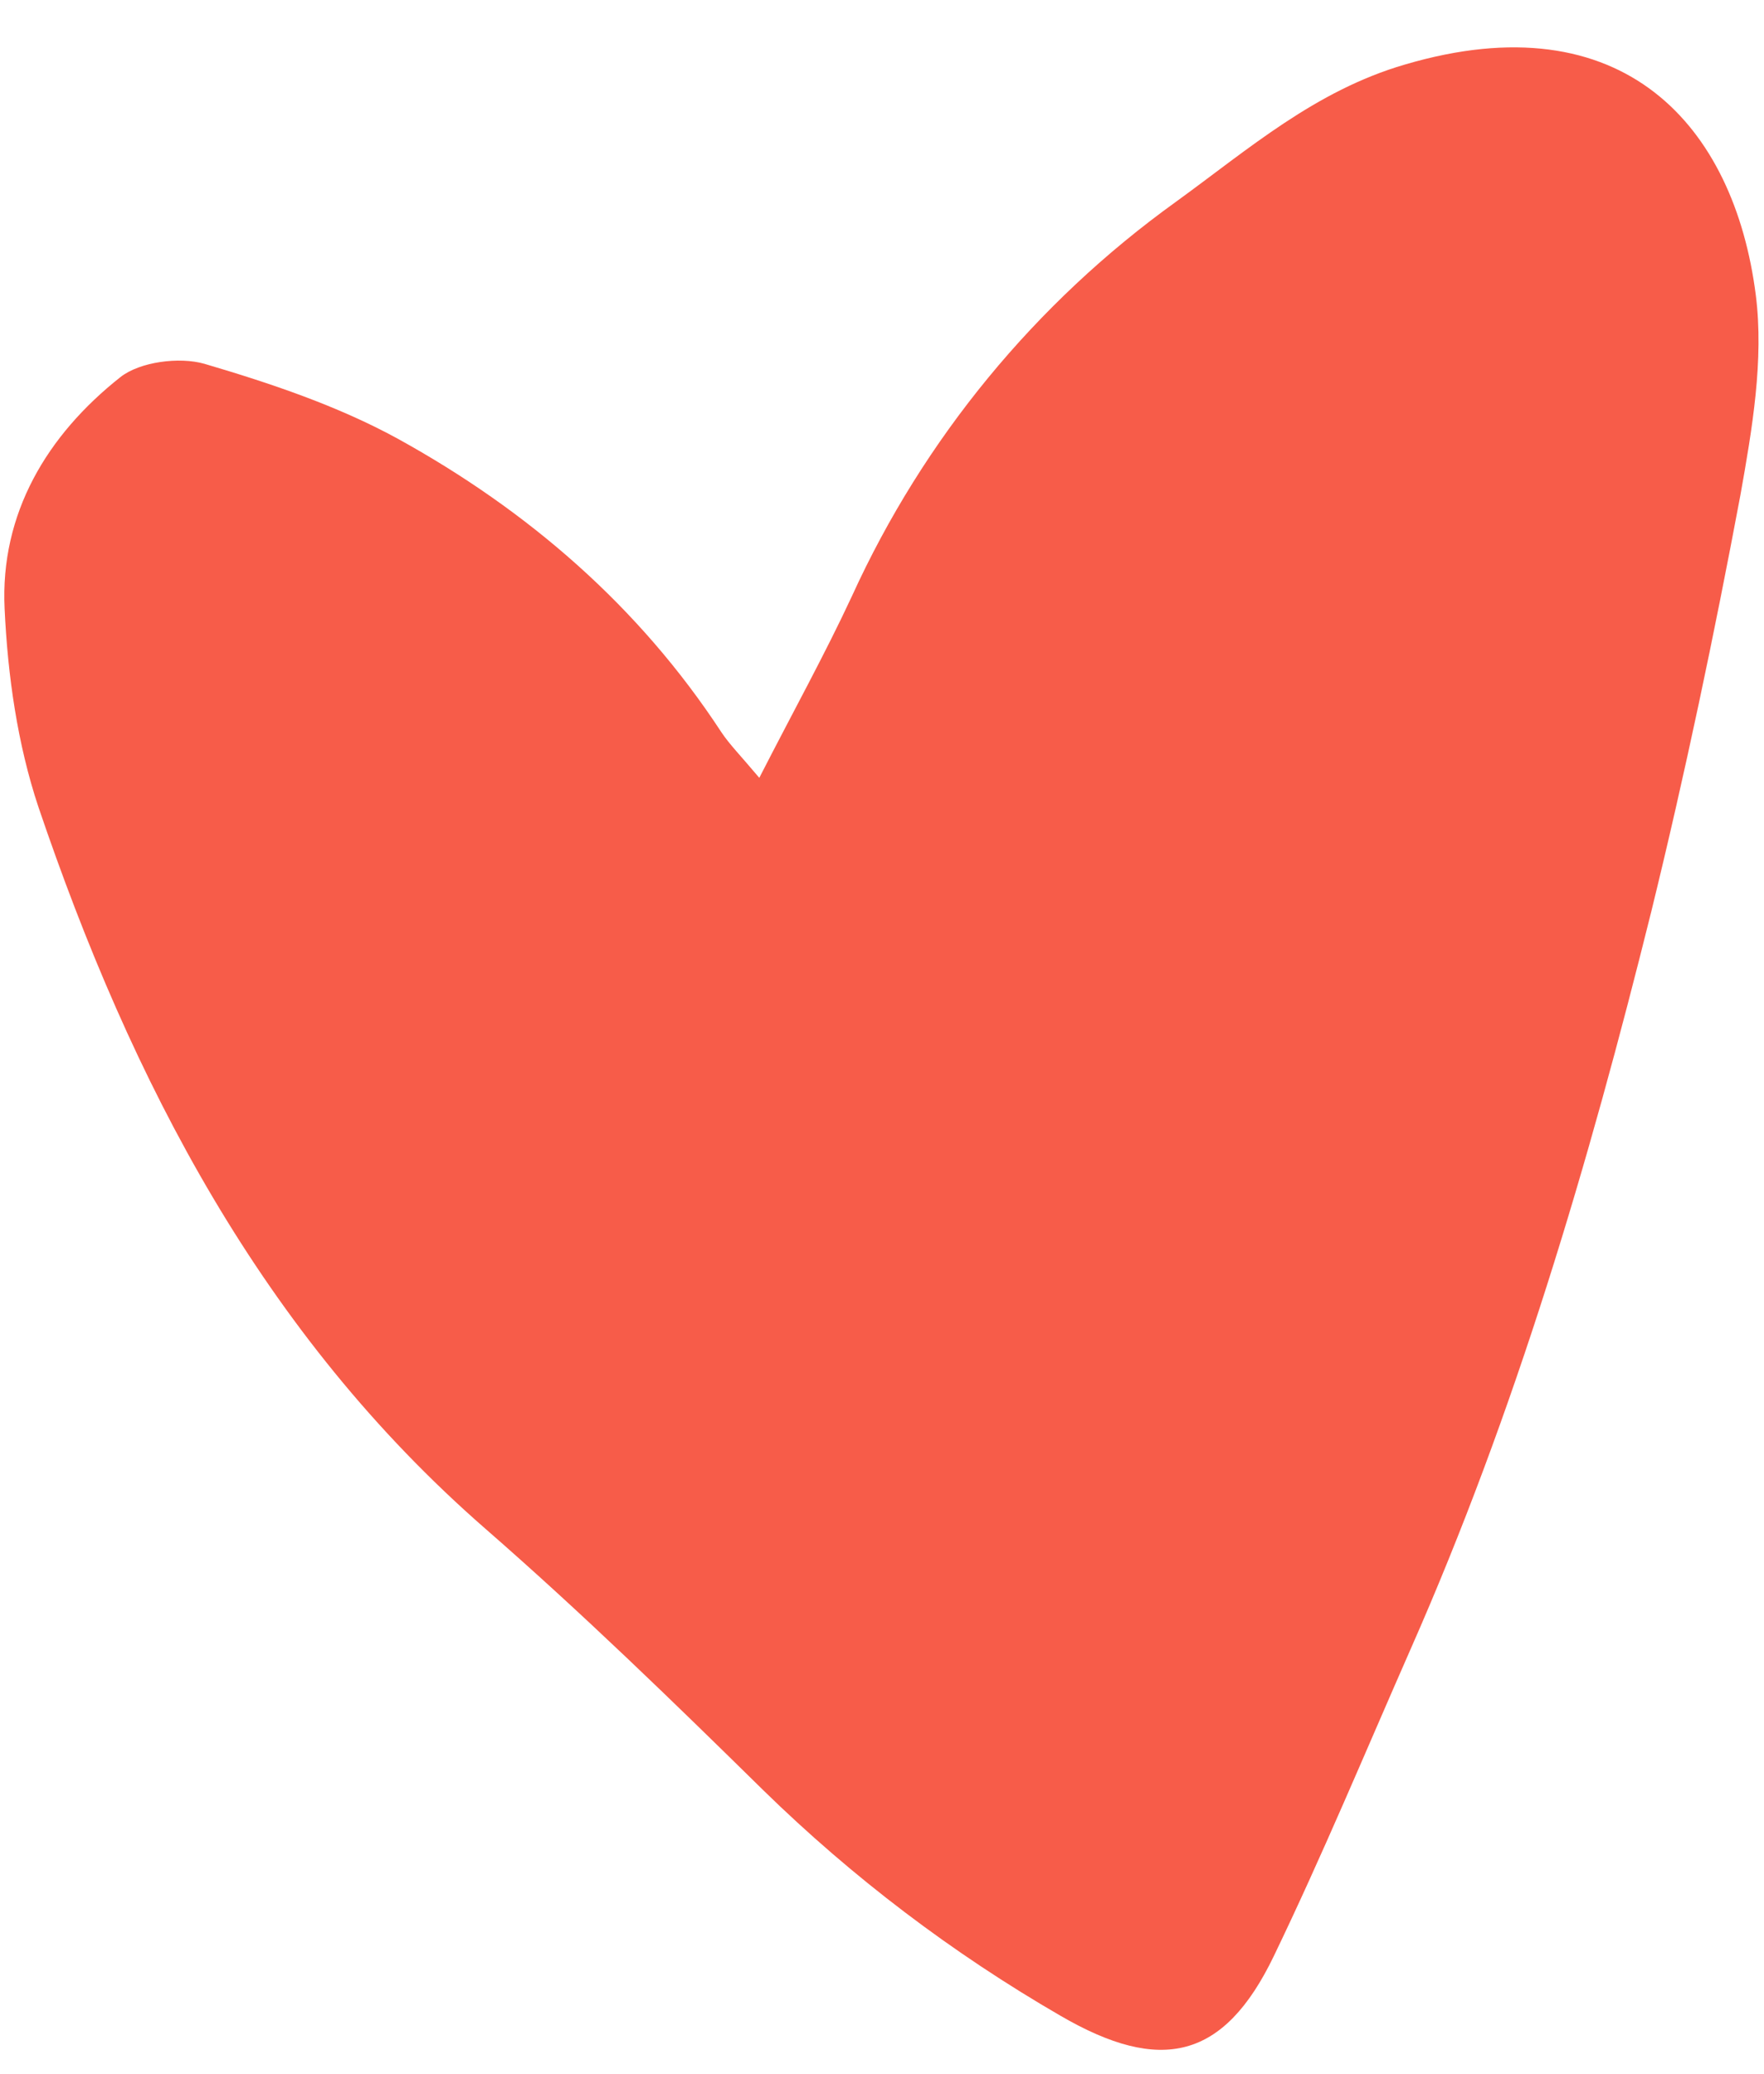 <?xml version="1.0" encoding="UTF-8" standalone="no"?><svg xmlns="http://www.w3.org/2000/svg" xmlns:xlink="http://www.w3.org/1999/xlink" fill="#f75c49" height="404.8" preserveAspectRatio="xMidYMid meet" version="1" viewBox="-0.8 -9.2 344.3 404.8" width="344.3" zoomAndPan="magnify"><g id="change1_1"><path d="M341.9,48.4c-4.2-33-25.8-57.6-68.5-45c-17.5,5.1-30.5,16.5-44.7,26.8c-27.4,19.7-49.2,46.2-63.2,76.9 c-5.3,11.4-11.4,22.4-18.1,35.5c-3.7-4.4-5.8-6.5-7.4-8.9c-16.1-24.6-37.8-43.3-63.2-57.3C65.1,70,52,65.6,39.1,61.8 c-4.9-1.4-12.6-0.4-16.4,2.6C8.4,75.7-0.8,91,0.1,109.6c0.6,13,2.5,26.4,6.6,38.7C24.9,201.9,50.3,251.1,94,289.2 c18.7,16.3,36.5,33.6,54.2,51c17.4,17,36.9,31.8,58,44c19.6,11.4,31.9,8.5,41.6-11.6c9.5-19.7,17.9-39.9,26.7-59.9 c20.5-46.4,34.8-94.9,47-144c6.6-26.9,12.3-54.1,17.4-81.3C341.2,74.5,343.5,61,341.9,48.4z" fill="inherit"/></g></svg>